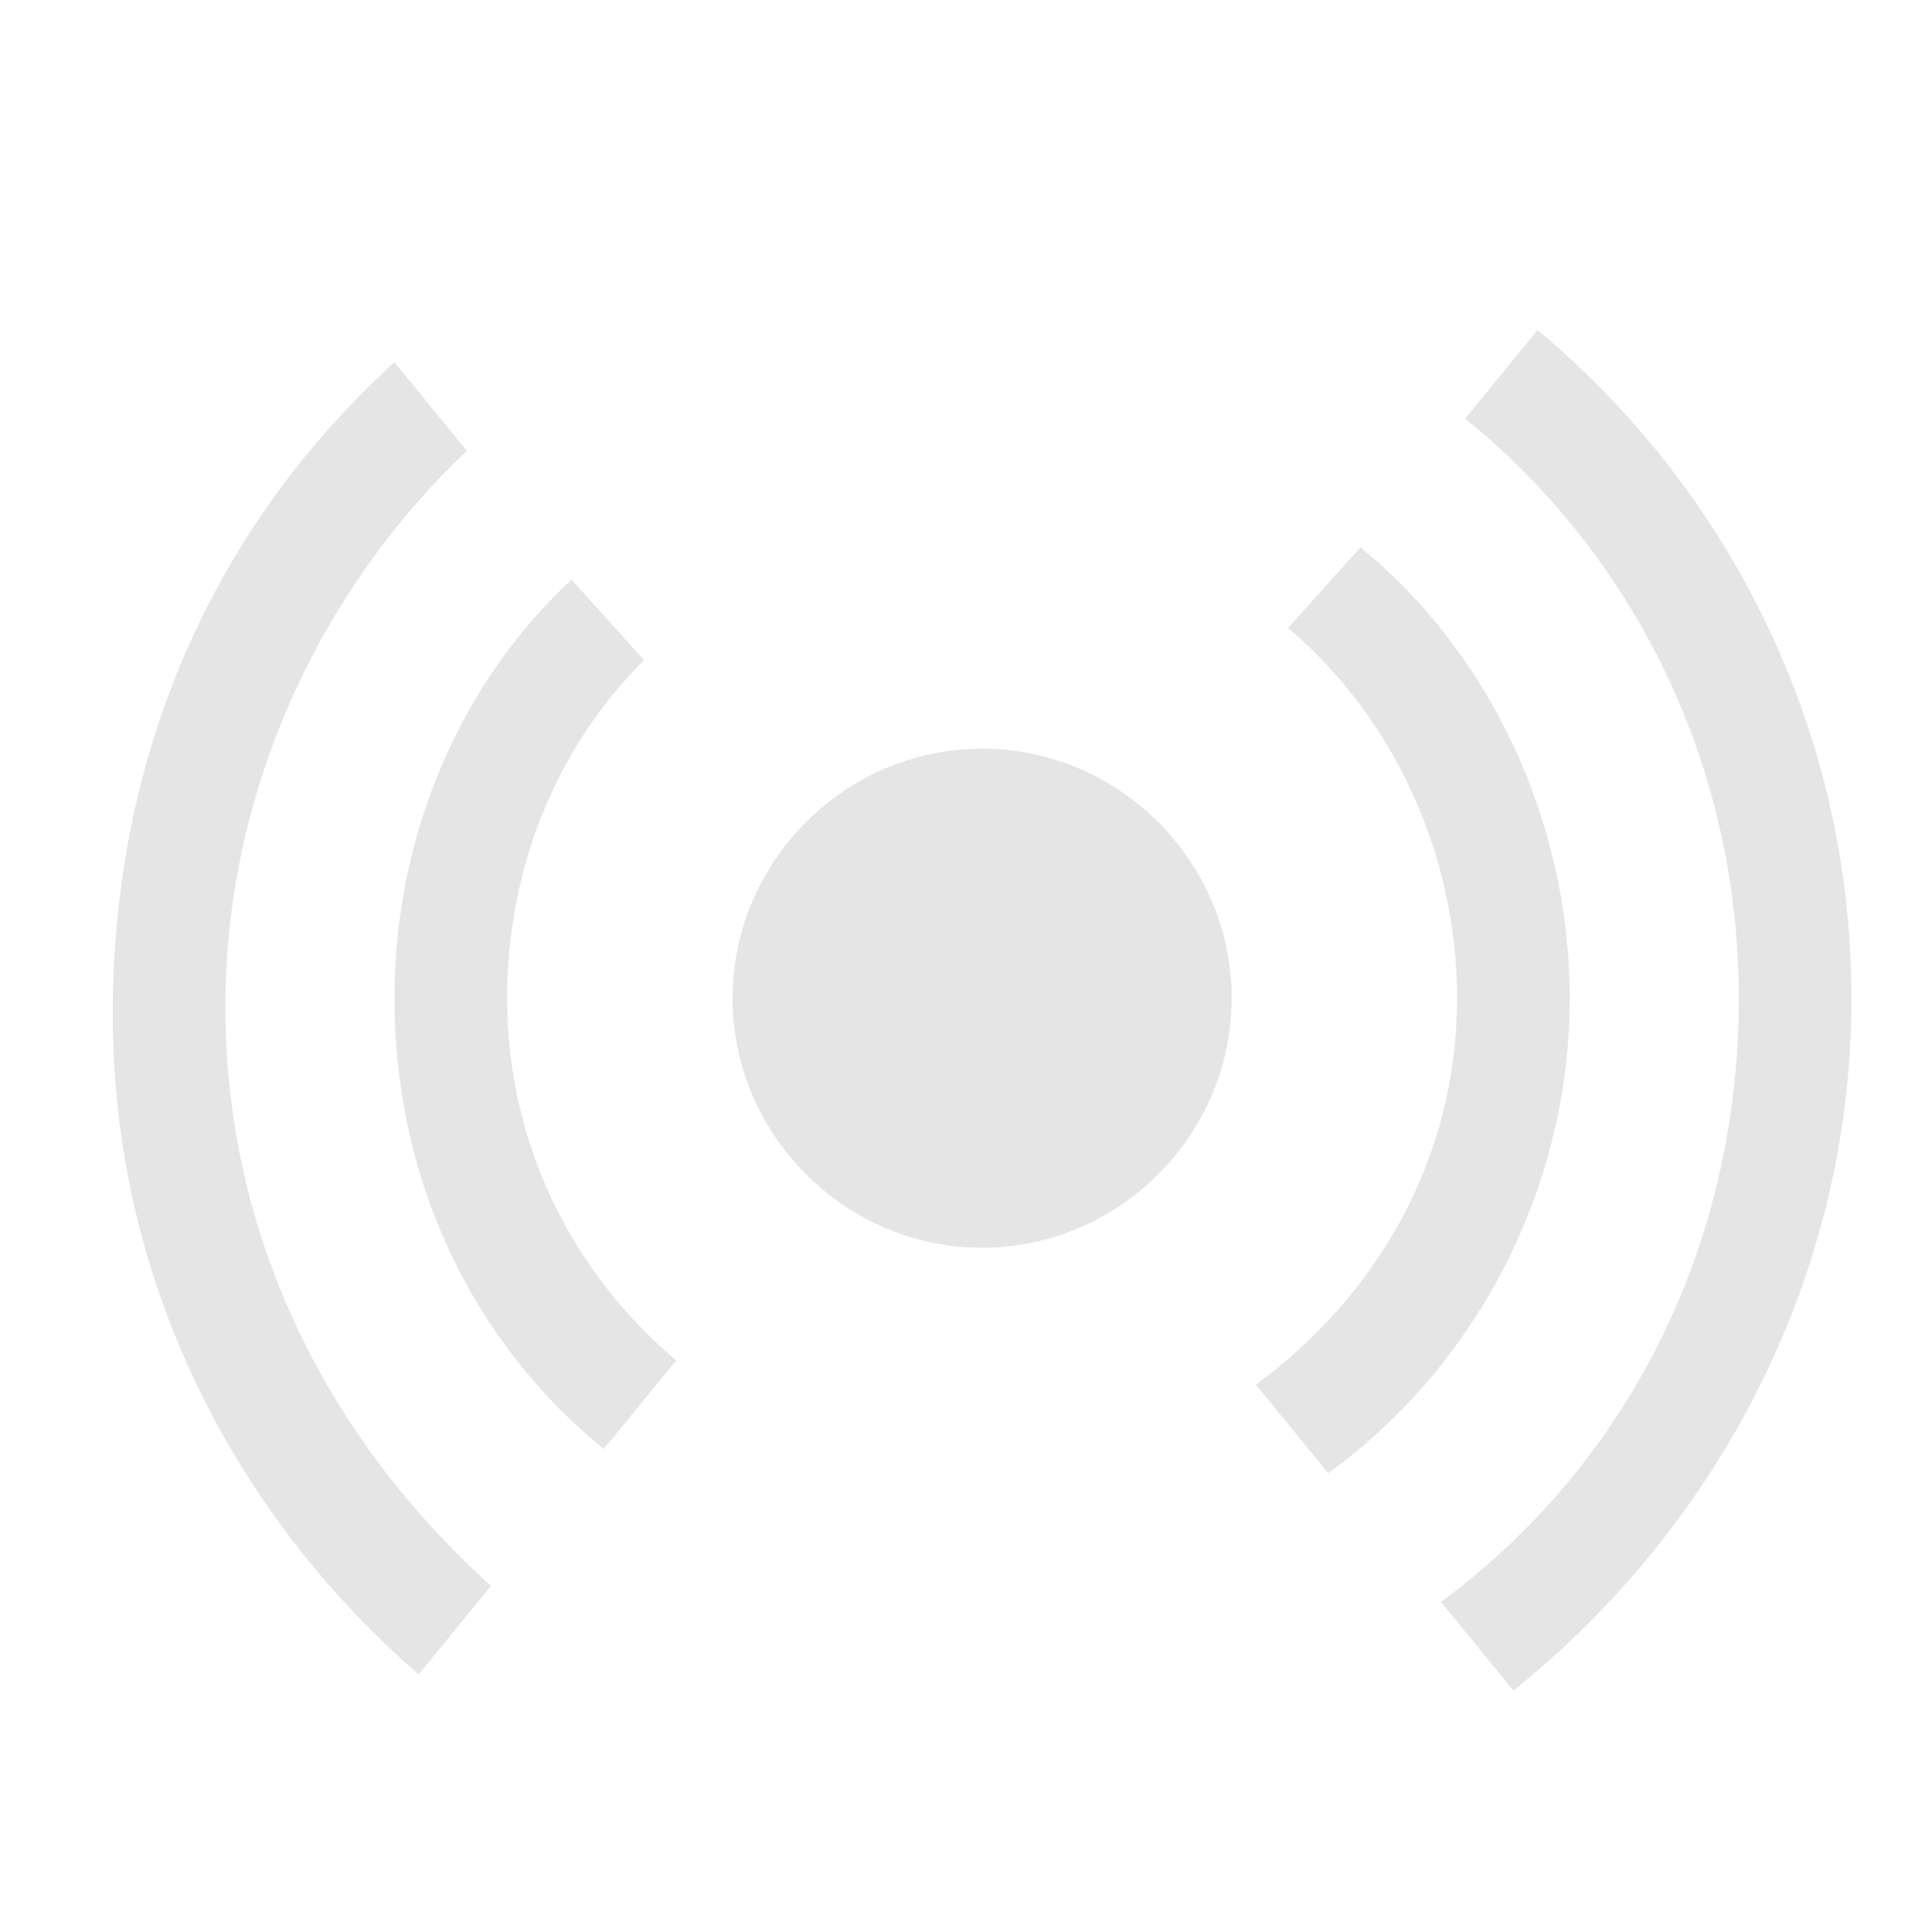 <svg xmlns="http://www.w3.org/2000/svg" viewBox="0 0 24 24"><path d="M12.2 9.3c1.7 0 3.1 1.4 3.1 3.1s-1.4 3.1-3.1 3.1c-1.7 0-3.1-1.4-3.1-3.1s1.4-3.1 3.1-3.1zM7.1 7.2l.9 1c-1.1 1.1-1.7 2.6-1.7 4.2 0 1.8.8 3.4 2.1 4.5L7.5 18c-1.6-1.3-2.6-3.3-2.6-5.6 0-2 .8-3.9 2.2-5.2zm9.8-.4c1.6 1.3 2.6 3.4 2.6 5.6 0 2.4-1.2 4.6-3 5.9l-.9-1.1c1.5-1.1 2.5-2.8 2.5-4.8 0-1.8-.8-3.5-2.1-4.6l.9-1zm-12-2.3l.9 1.1c-1.8 1.7-3 4.2-3 6.9 0 2.9 1.3 5.4 3.3 7.2l-.9 1.1c-2.3-2-3.8-4.9-3.8-8.2 0-3.3 1.3-6.1 3.5-8.1zm14.2-.4c2.4 2 3.9 5 3.9 8.3 0 3.5-1.7 6.6-4.2 8.6l-.9-1.1c2.3-1.7 3.7-4.4 3.7-7.5 0-2.9-1.3-5.5-3.4-7.2l.9-1.1z" fill-rule="evenodd" clip-rule="evenodd" fill="#e5e5e5"/></svg>
